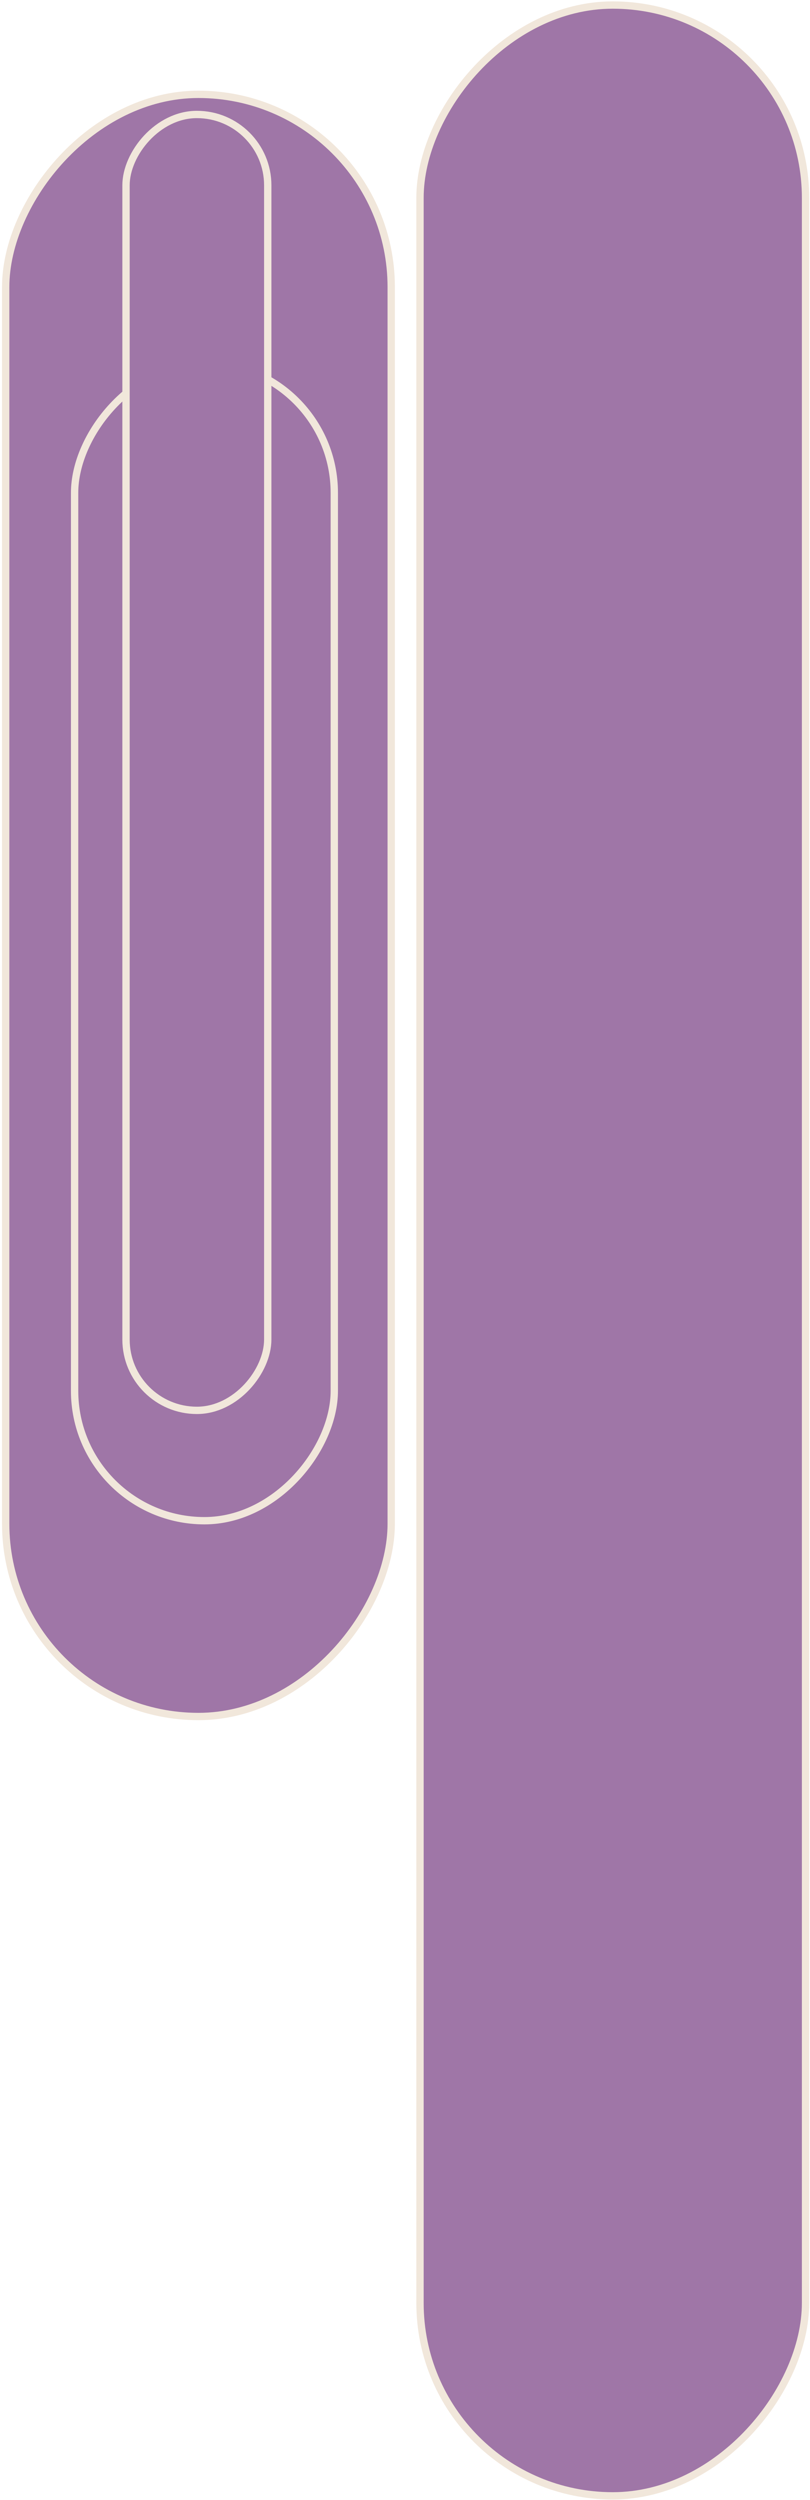 <?xml version="1.0" encoding="UTF-8"?> <svg xmlns="http://www.w3.org/2000/svg" width="221" height="682" fill="none" viewBox="0 0 221 682"> <rect width="105.189" height="442.531" x="-1" y="1" fill="#9F76A7" stroke="#F1E7DB" stroke-width="2" rx="52.595" transform="matrix(-1 0 0 1 105.74 24.738)"></rect> <rect width="105.189" height="679.501" x="-1" y="1" fill="#9F76A7" stroke="#F1E7DB" stroke-width="2" rx="52.595" transform="matrix(-1 0 0 1 218.783 .375)"></rect> <rect width="70.855" height="315.836" x="-1" y="1" fill="#9F76A7" stroke="#F1E7DB" stroke-width="2" rx="35.428" transform="matrix(-1 0 0 1 90.21 98.02)"></rect> <rect width="38.67" height="353.524" x="-1" y="1" fill="#9F76A7" stroke="#F1E7DB" stroke-width="2" rx="19.335" transform="matrix(-1 0 0 1 72.053 30.228)"></rect> </svg> 